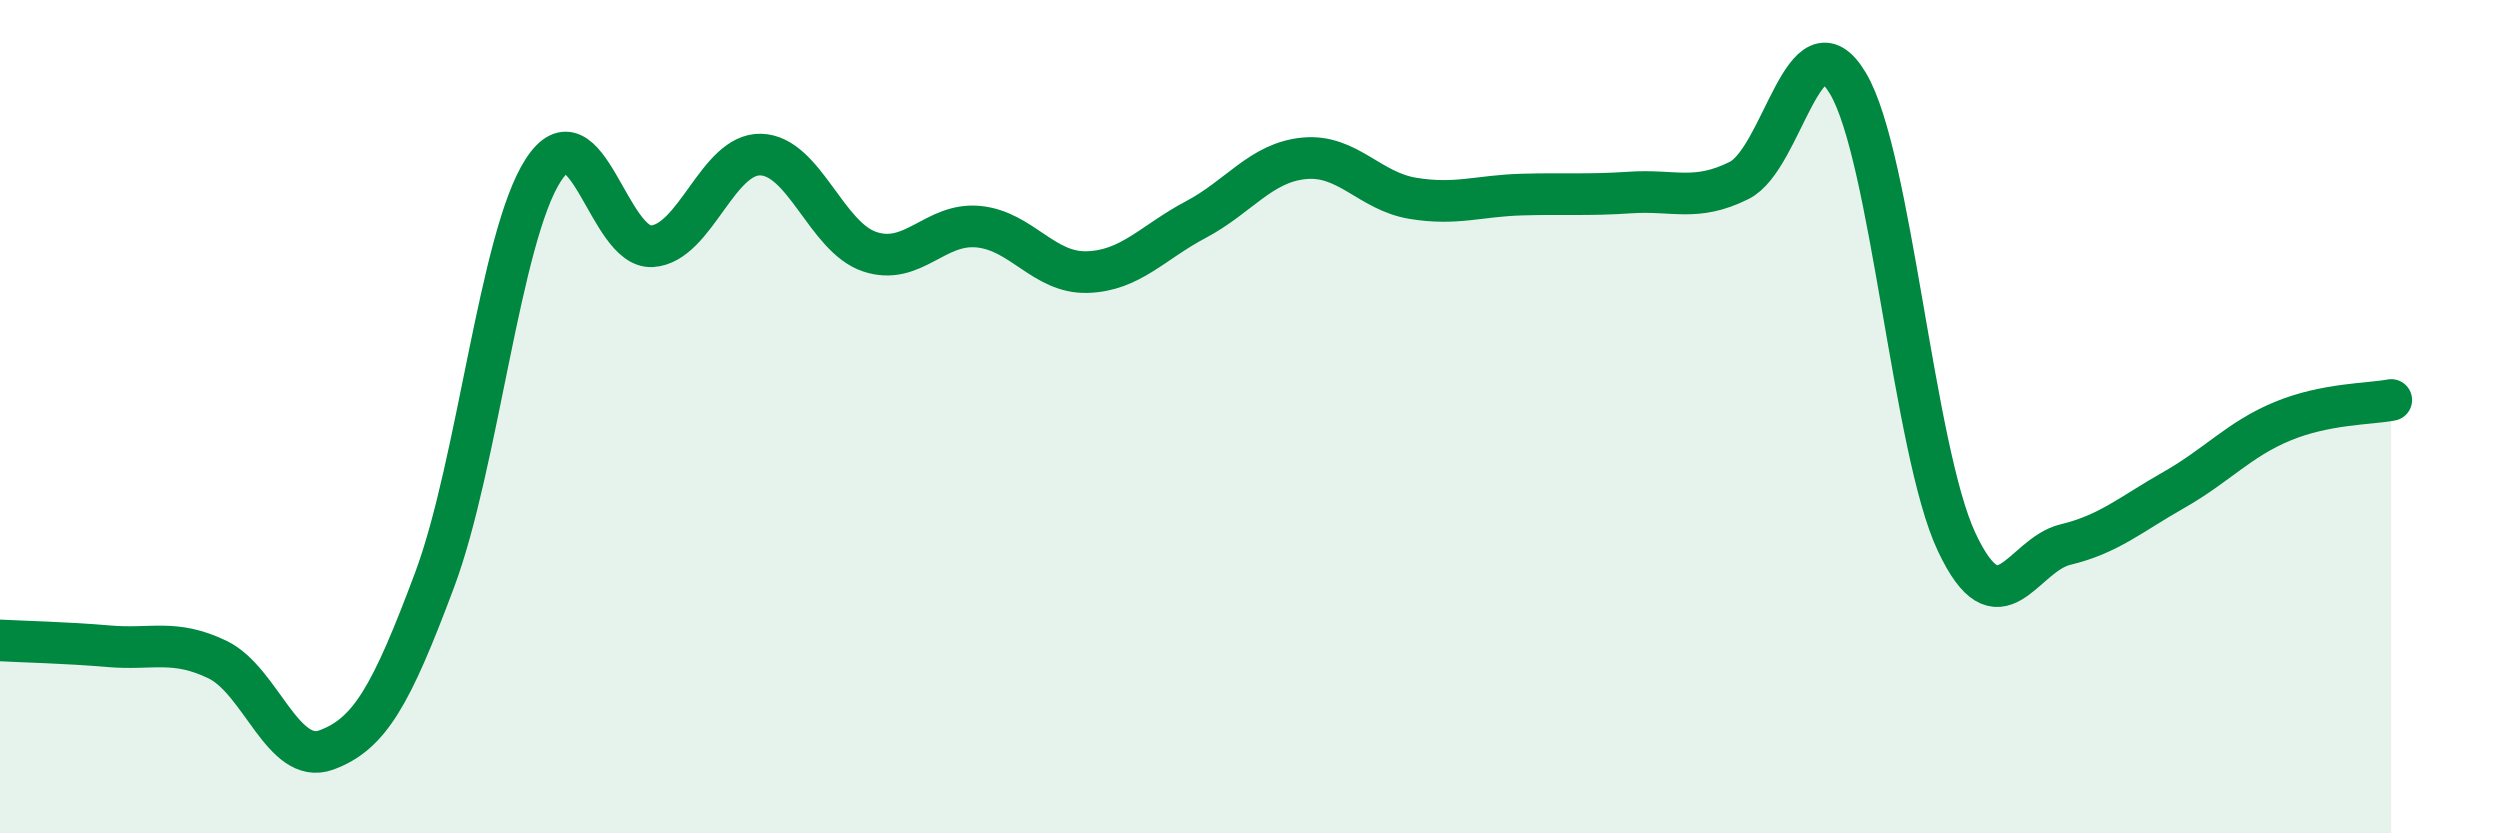 
    <svg width="60" height="20" viewBox="0 0 60 20" xmlns="http://www.w3.org/2000/svg">
      <path
        d="M 0,15.37 C 0.52,15.4 1.57,15.42 2.61,15.51 C 3.65,15.6 4.18,15.33 5.22,15.83 C 6.26,16.33 6.79,18.38 7.83,18 C 8.87,17.62 9.39,16.7 10.43,13.92 C 11.47,11.14 12,5.68 13.04,4.08 C 14.08,2.48 14.61,5.98 15.65,5.91 C 16.69,5.84 17.22,3.68 18.26,3.71 C 19.3,3.74 19.83,5.69 20.87,6.04 C 21.91,6.39 22.44,5.34 23.48,5.44 C 24.52,5.54 25.05,6.56 26.09,6.53 C 27.13,6.5 27.66,5.82 28.7,5.27 C 29.74,4.72 30.26,3.9 31.3,3.8 C 32.34,3.7 32.87,4.59 33.91,4.76 C 34.95,4.93 35.48,4.7 36.52,4.67 C 37.56,4.64 38.09,4.69 39.13,4.62 C 40.17,4.55 40.7,4.85 41.74,4.33 C 42.78,3.81 43.31,0.26 44.35,2 C 45.39,3.74 45.92,10.8 46.96,13.01 C 48,15.22 48.53,13.32 49.57,13.07 C 50.61,12.82 51.13,12.35 52.17,11.76 C 53.21,11.17 53.74,10.54 54.78,10.11 C 55.82,9.68 56.87,9.7 57.39,9.6L57.39 20L0 20Z"
        fill="#008740"
        opacity="0.1"
        stroke-linecap="round"
        stroke-linejoin="round"
      />
      <path
        d="M 0,15.37 C 0.52,15.4 1.57,15.42 2.61,15.51 C 3.65,15.6 4.18,15.33 5.22,15.83 C 6.26,16.33 6.79,18.38 7.83,18 C 8.87,17.62 9.39,16.7 10.43,13.92 C 11.47,11.14 12,5.68 13.04,4.08 C 14.08,2.48 14.61,5.98 15.65,5.91 C 16.69,5.84 17.22,3.68 18.26,3.71 C 19.3,3.74 19.83,5.69 20.87,6.04 C 21.91,6.39 22.44,5.34 23.48,5.44 C 24.52,5.54 25.05,6.56 26.09,6.53 C 27.13,6.5 27.66,5.82 28.7,5.27 C 29.74,4.72 30.26,3.9 31.3,3.8 C 32.34,3.7 32.87,4.59 33.91,4.76 C 34.95,4.93 35.48,4.7 36.52,4.67 C 37.56,4.64 38.09,4.69 39.13,4.62 C 40.17,4.55 40.7,4.85 41.74,4.33 C 42.78,3.81 43.31,0.26 44.35,2 C 45.39,3.74 45.92,10.8 46.96,13.01 C 48,15.22 48.53,13.32 49.57,13.07 C 50.61,12.82 51.13,12.35 52.17,11.76 C 53.21,11.17 53.74,10.54 54.78,10.11 C 55.82,9.68 56.87,9.7 57.39,9.6"
        stroke="#008740"
        stroke-width="1"
        fill="none"
        stroke-linecap="round"
        stroke-linejoin="round"
      />
    </svg>
  